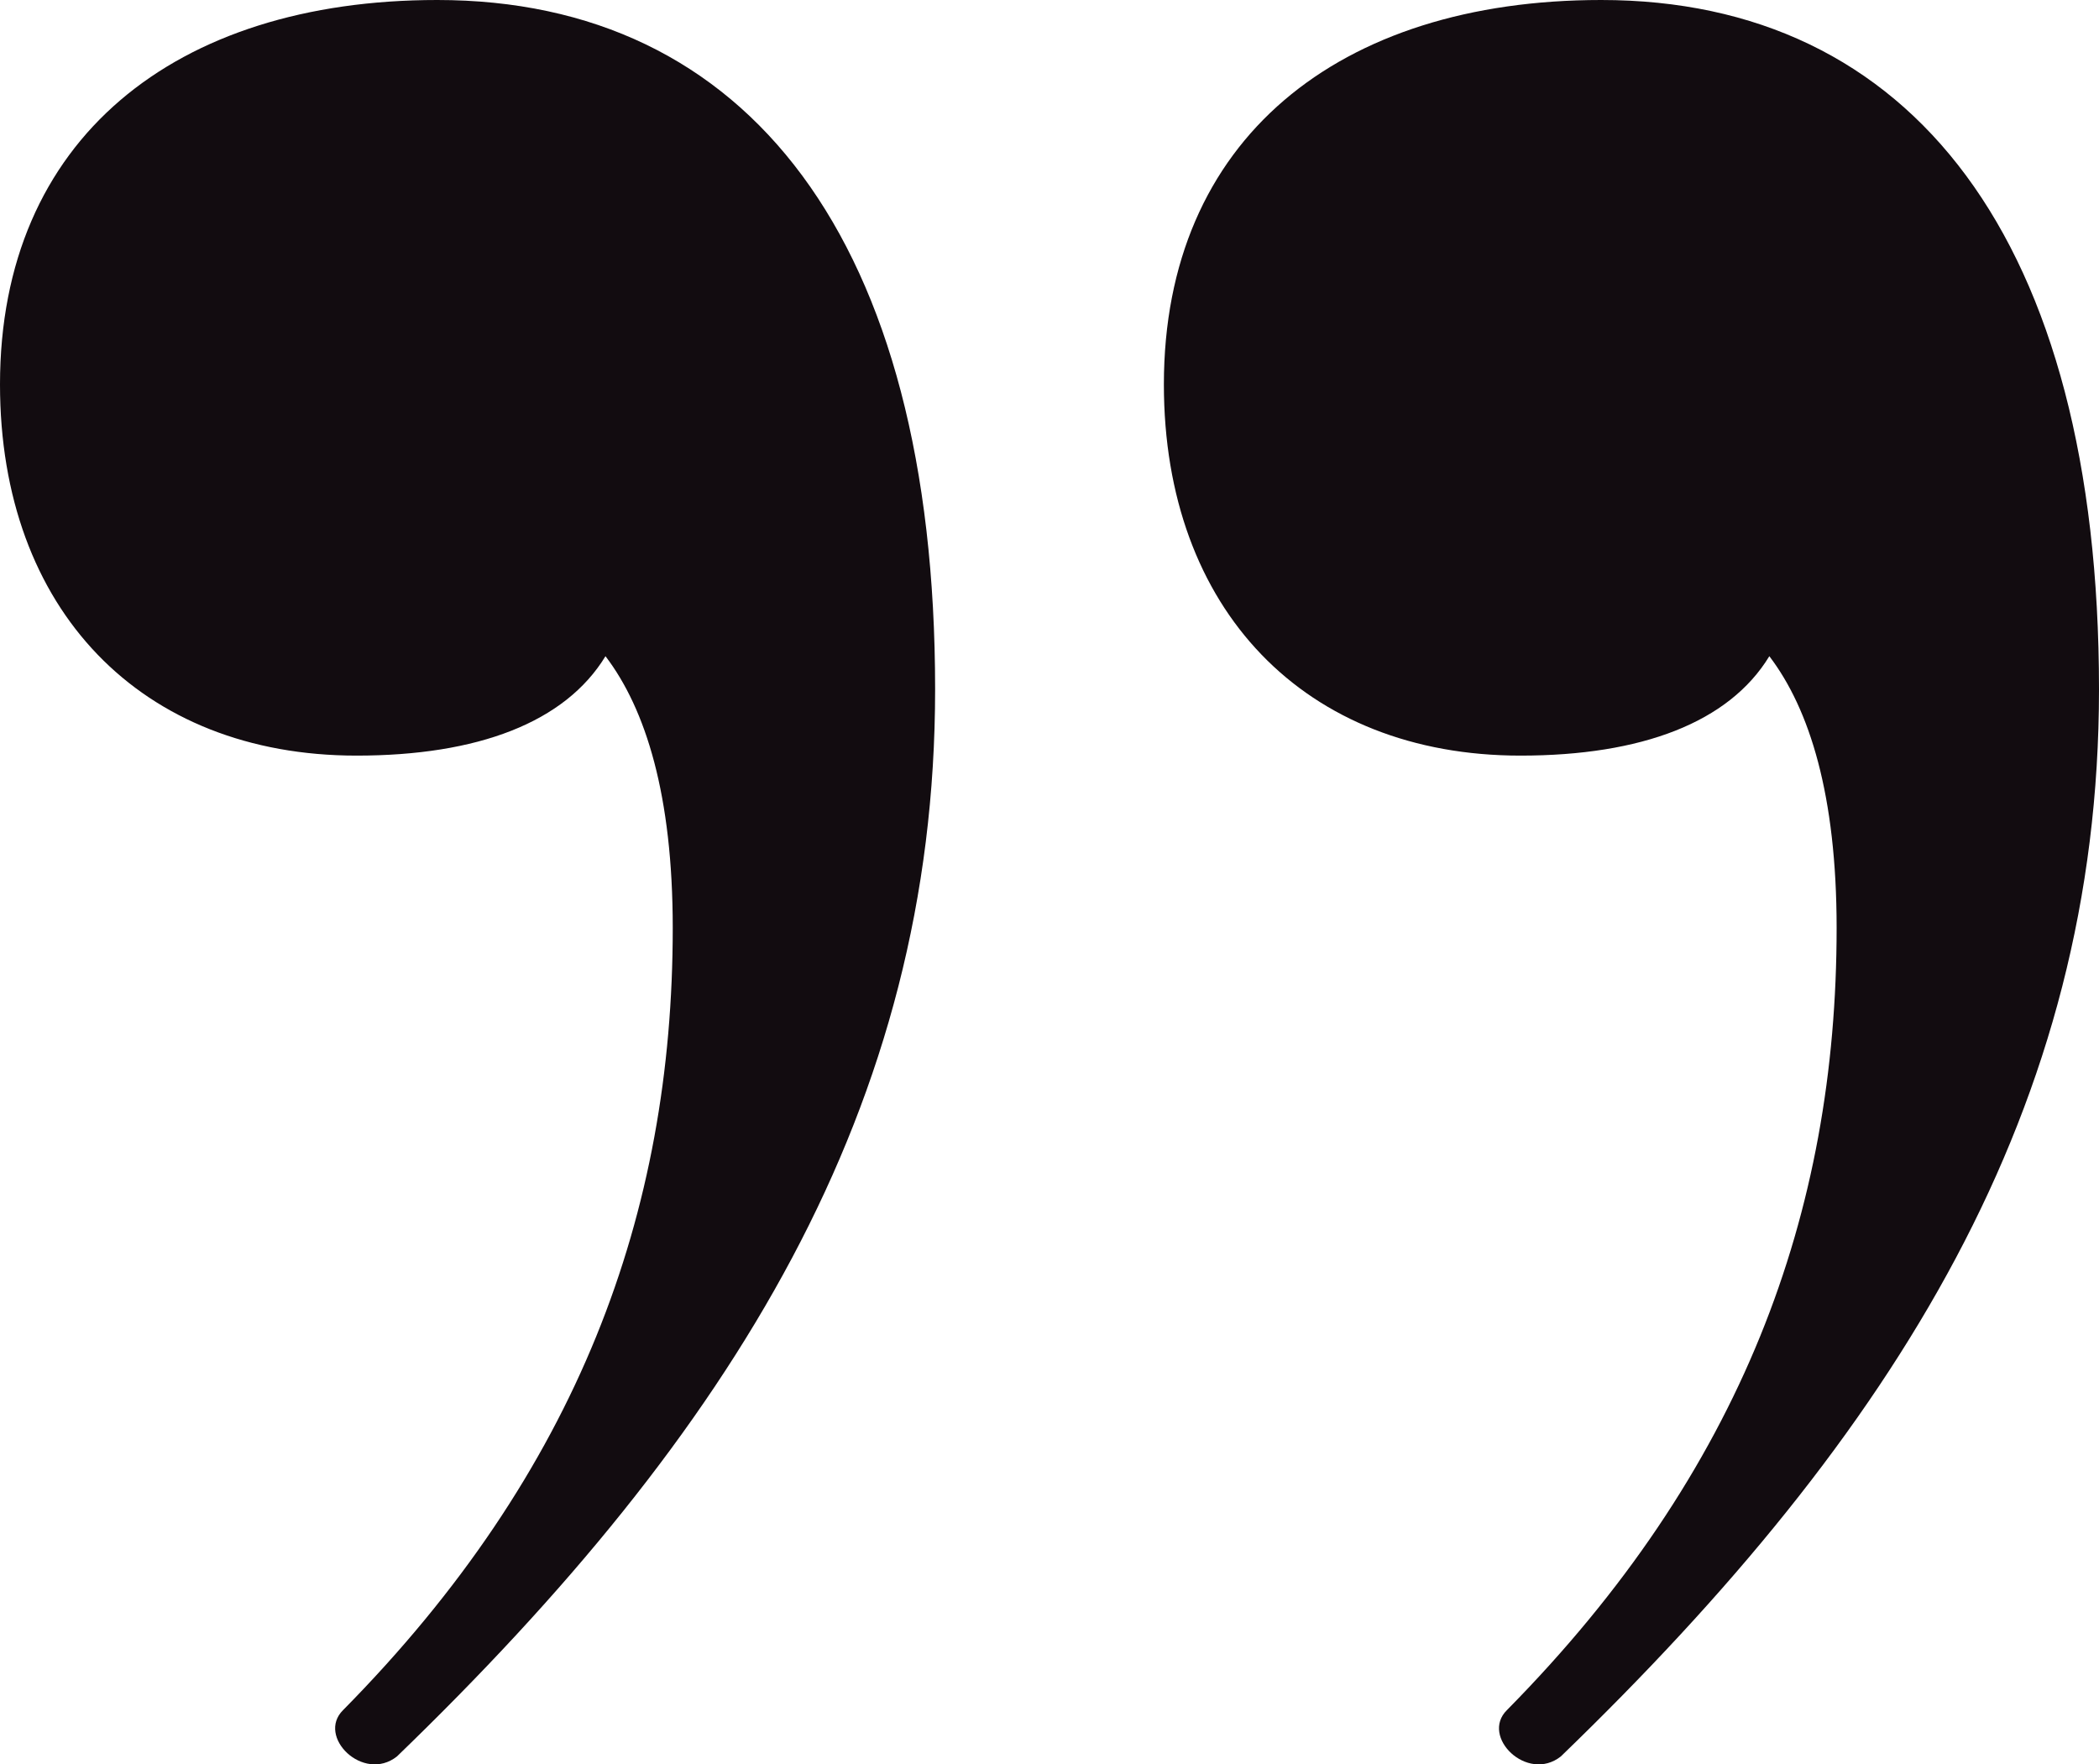<?xml version="1.0" encoding="UTF-8"?> <svg xmlns="http://www.w3.org/2000/svg" width="69" height="58" viewBox="0 0 69 58" fill="none"> <path d="M14.375 0C5.75 0 0 4.576 0 12.637C0 20.046 4.644 24.839 11.721 24.839C15.702 24.839 18.577 23.75 19.904 21.571C21.231 23.314 22.115 26.146 22.115 30.504C22.115 39.873 19.019 48.371 11.279 56.215C10.394 57.086 11.942 58.611 13.048 57.74C24.106 47.063 30.74 36.387 30.74 22.66C30.74 7.844 24.548 0 14.375 0ZM52.635 0C44.01 0 38.26 4.576 38.26 12.637C38.26 20.046 42.904 24.839 49.981 24.839C53.962 24.839 56.837 23.75 58.163 21.571C59.49 23.314 60.375 26.146 60.375 30.504C60.375 39.873 57.279 48.371 49.538 56.215C48.654 57.086 50.202 58.611 51.308 57.74C62.365 47.063 69 36.387 69 22.66C69 7.844 62.808 0 52.635 0Z" fill="#120C10"></path> </svg> 